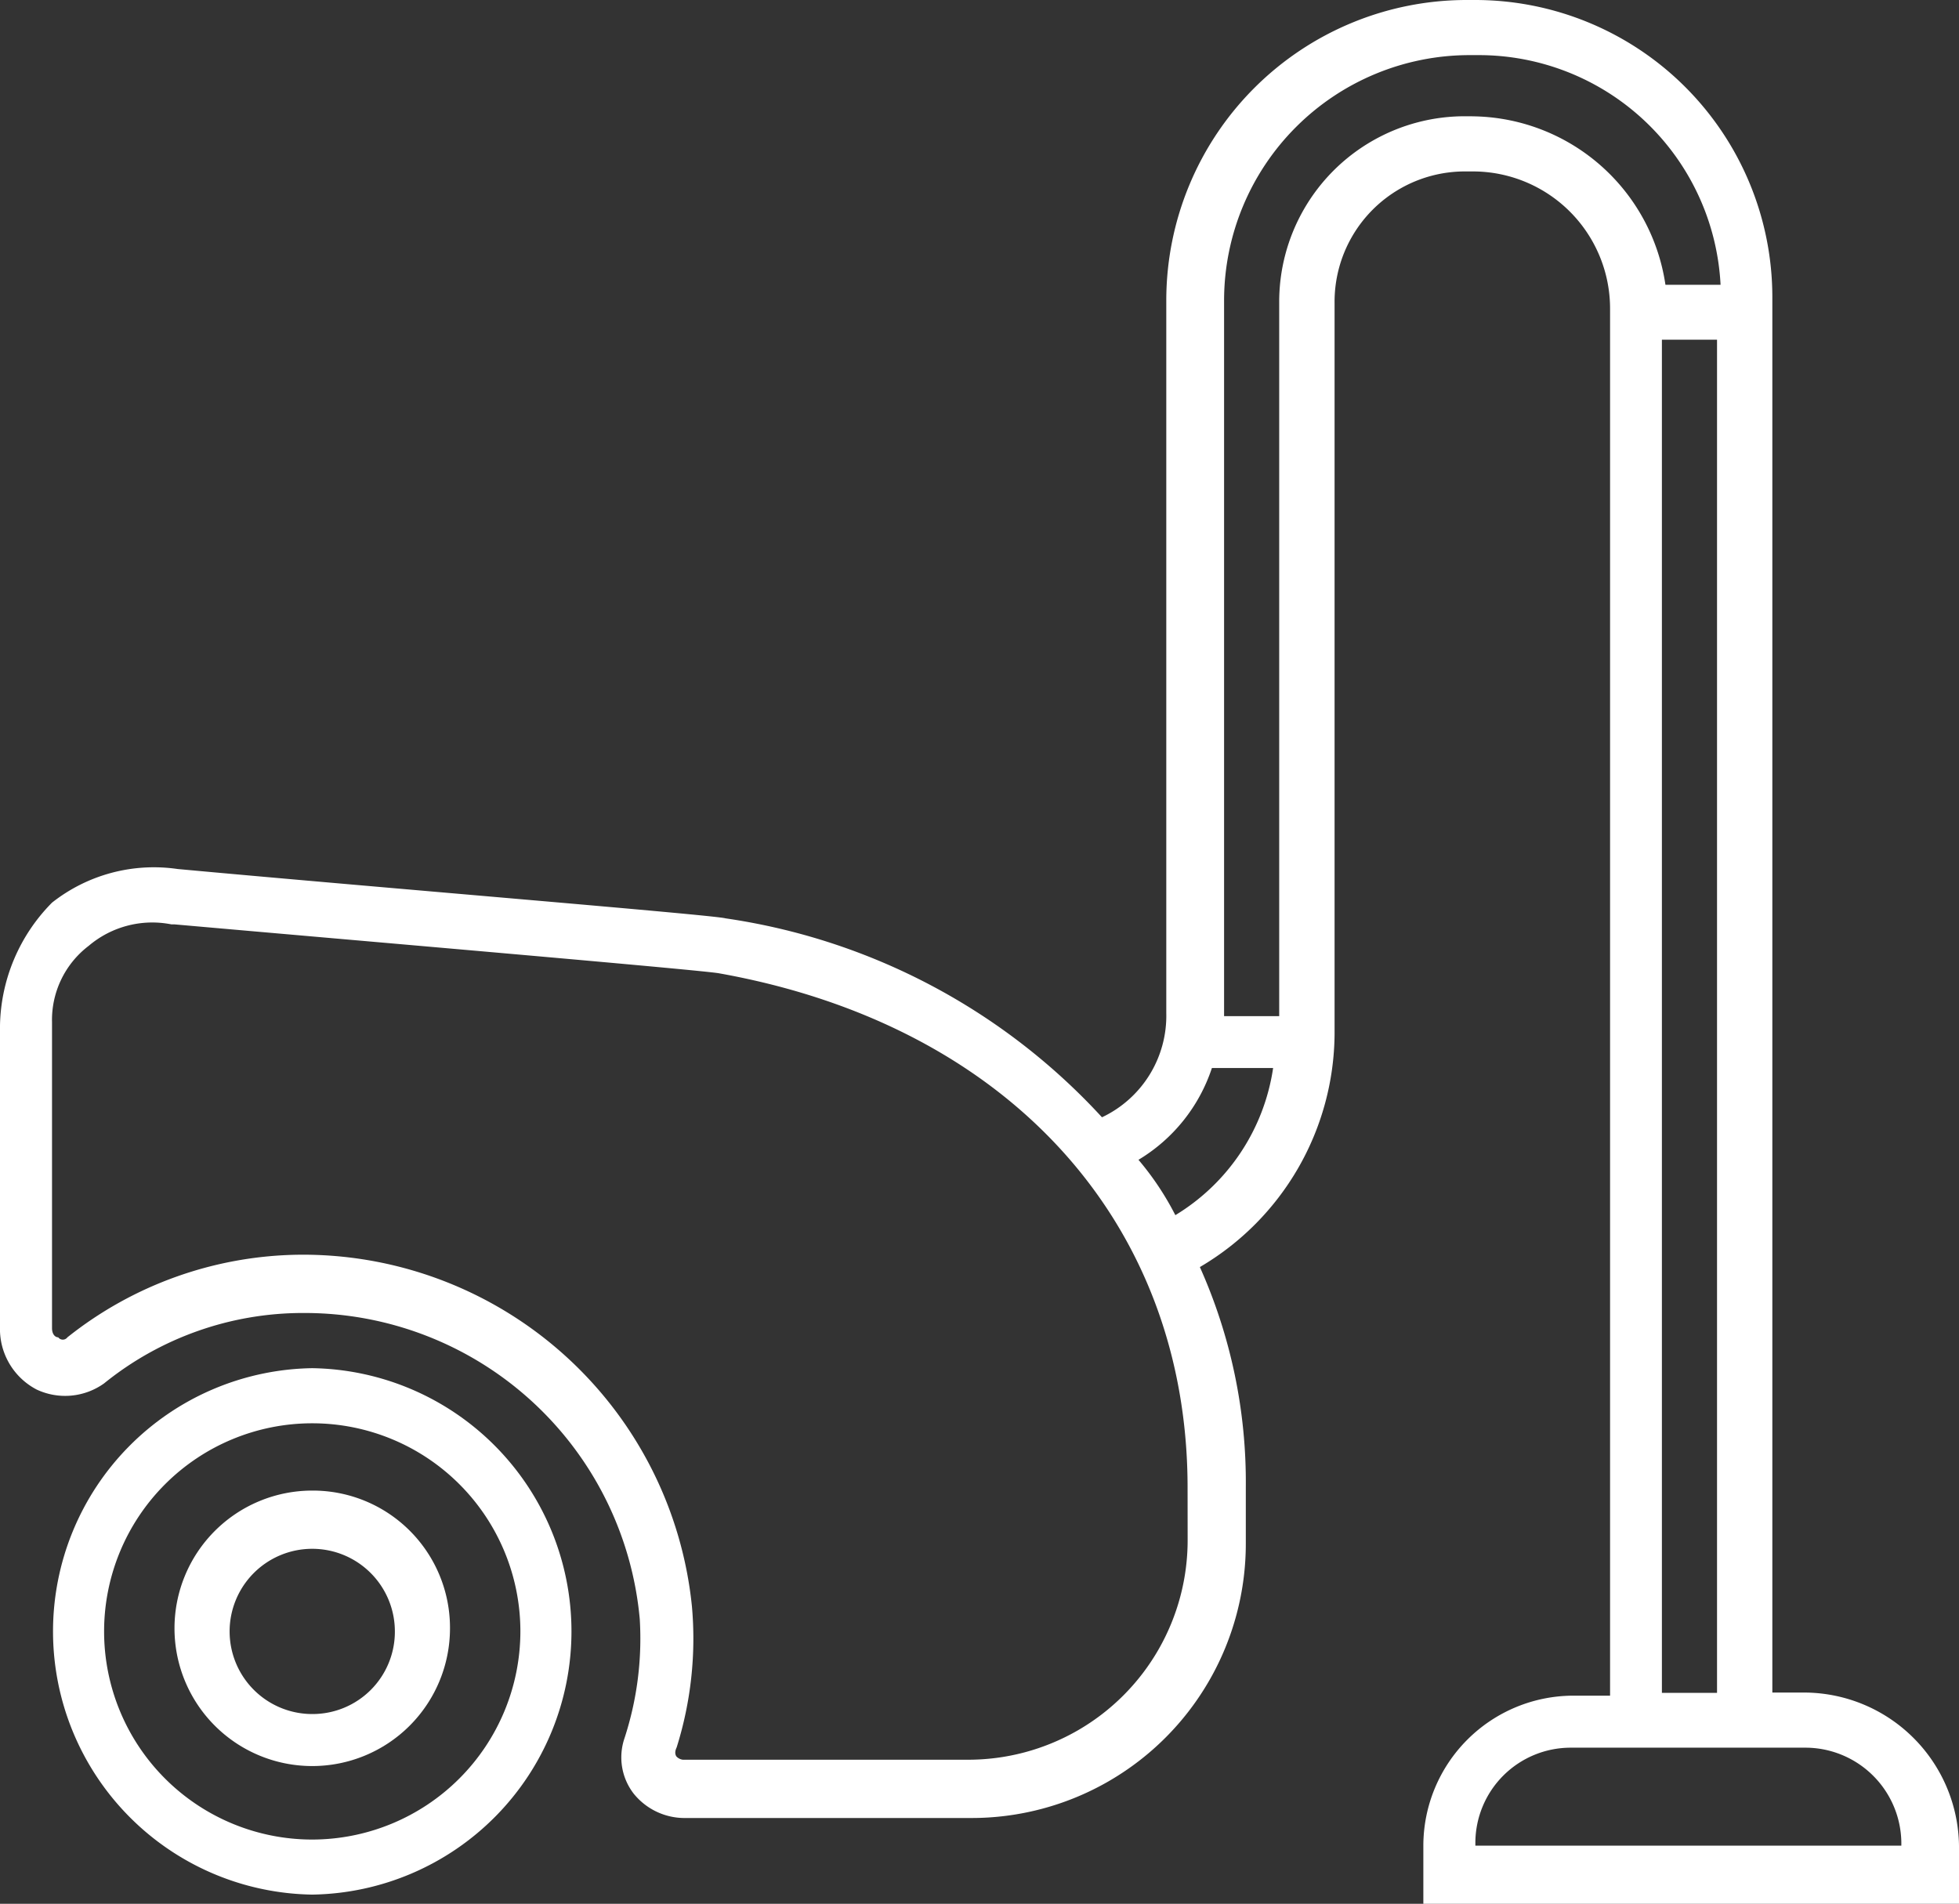 <svg id="Amica_-_AGD__Piekarniki_kuchnie_wolnostojące_płyty_okapy-25" data-name="Amica - AGD_ Piekarniki, kuchnie wolnostojące, płyty, okapy-25" xmlns="http://www.w3.org/2000/svg" width="31.558" height="30.671" viewBox="0 0 31.558 30.671">
  <rect x="0" y="0" width="31.558" height="30.671" fill="#333333" stroke="none"/>
  <path id="Path_2738" data-name="Path 2738" d="M5.841,44.7a4.241,4.241,0,0,0,0,8.481,4.241,4.241,0,0,0,0-8.481Zm0,7.594a3.353,3.353,0,1,1,3.353-3.353A3.357,3.357,0,0,1,5.841,52.294Z" transform="translate(-0.811 -22.658)" fill="#fff"/>
  <path id="Path_2739" data-name="Path 2739" d="M7.919,48.7a2.219,2.219,0,1,0,2.219,2.219A2.21,2.21,0,0,0,7.919,48.7Zm0,3.6A1.331,1.331,0,1,1,9.25,50.968,1.326,1.326,0,0,1,7.919,52.3Z" transform="translate(-2.889 -24.686)" fill="#fff"/>
  <path id="Path_2740" data-name="Path 2740" d="M29.093,27.268h-.542V4.783A4.788,4.788,0,0,0,23.767,0H23.62a4.84,4.84,0,0,0-4.832,4.832V16.322A1.808,1.808,0,0,1,17.752,18a10.225,10.225,0,0,0-6.065-3.205C11.539,14.744,6.114,14.3,2.86,14a2.647,2.647,0,0,0-2.022.542A2.885,2.885,0,0,0,0,16.519V21.45a1.1,1.1,0,0,0,.592.937,1.08,1.08,0,0,0,1.085-.1,5.089,5.089,0,0,1,3.205-1.134,5.421,5.421,0,0,1,5.424,4.931,5.169,5.169,0,0,1-.247,1.923.956.956,0,0,0,.148.888,1.053,1.053,0,0,0,.838.394h4.586a4.419,4.419,0,0,0,4.438-4.438v-.888a8.478,8.478,0,0,0-.74-3.55,4.39,4.39,0,0,0,2.17-3.748V4.882a2.1,2.1,0,0,1,2.12-2.12h.1A2.21,2.21,0,0,1,25.937,4.98V27.318h-.592a2.42,2.42,0,0,0-2.416,2.416v.937h8.629v-.937A2.5,2.5,0,0,0,29.093,27.268ZM19.132,24.8a3.536,3.536,0,0,1-3.55,3.55H11a.172.172,0,0,1-.1-.049s-.049-.049,0-.148a5.851,5.851,0,0,0,.247-2.268,6.3,6.3,0,0,0-6.213-5.671h-.1a6.1,6.1,0,0,0-3.748,1.331.092.092,0,0,1-.148,0c-.049,0-.1-.049-.1-.148V16.47a1.5,1.5,0,0,1,.592-1.233,1.583,1.583,0,0,1,1.331-.345h.049c3.4.3,8.531.74,8.777.789,4.684.838,7.544,4.043,7.544,8.284Zm-.2-5.227a4.631,4.631,0,0,0-.592-.888,2.718,2.718,0,0,0,1.183-1.479h.986A3.34,3.34,0,0,1,18.935,19.576Zm4.783-17.7h-.1a2.989,2.989,0,0,0-3.008,3.008V16.371h-.888V4.832A3.956,3.956,0,0,1,23.669.888h.148a3.9,3.9,0,0,1,3.9,3.7h-.888A3.176,3.176,0,0,0,23.718,1.874Zm3.057,3.6h.888v21.8h-.888Zm3.846,24.261H23.767v-.049A1.536,1.536,0,0,1,25.3,28.156h3.8a1.547,1.547,0,0,1,1.529,1.578Z" fill="#fff"/>
</svg>
